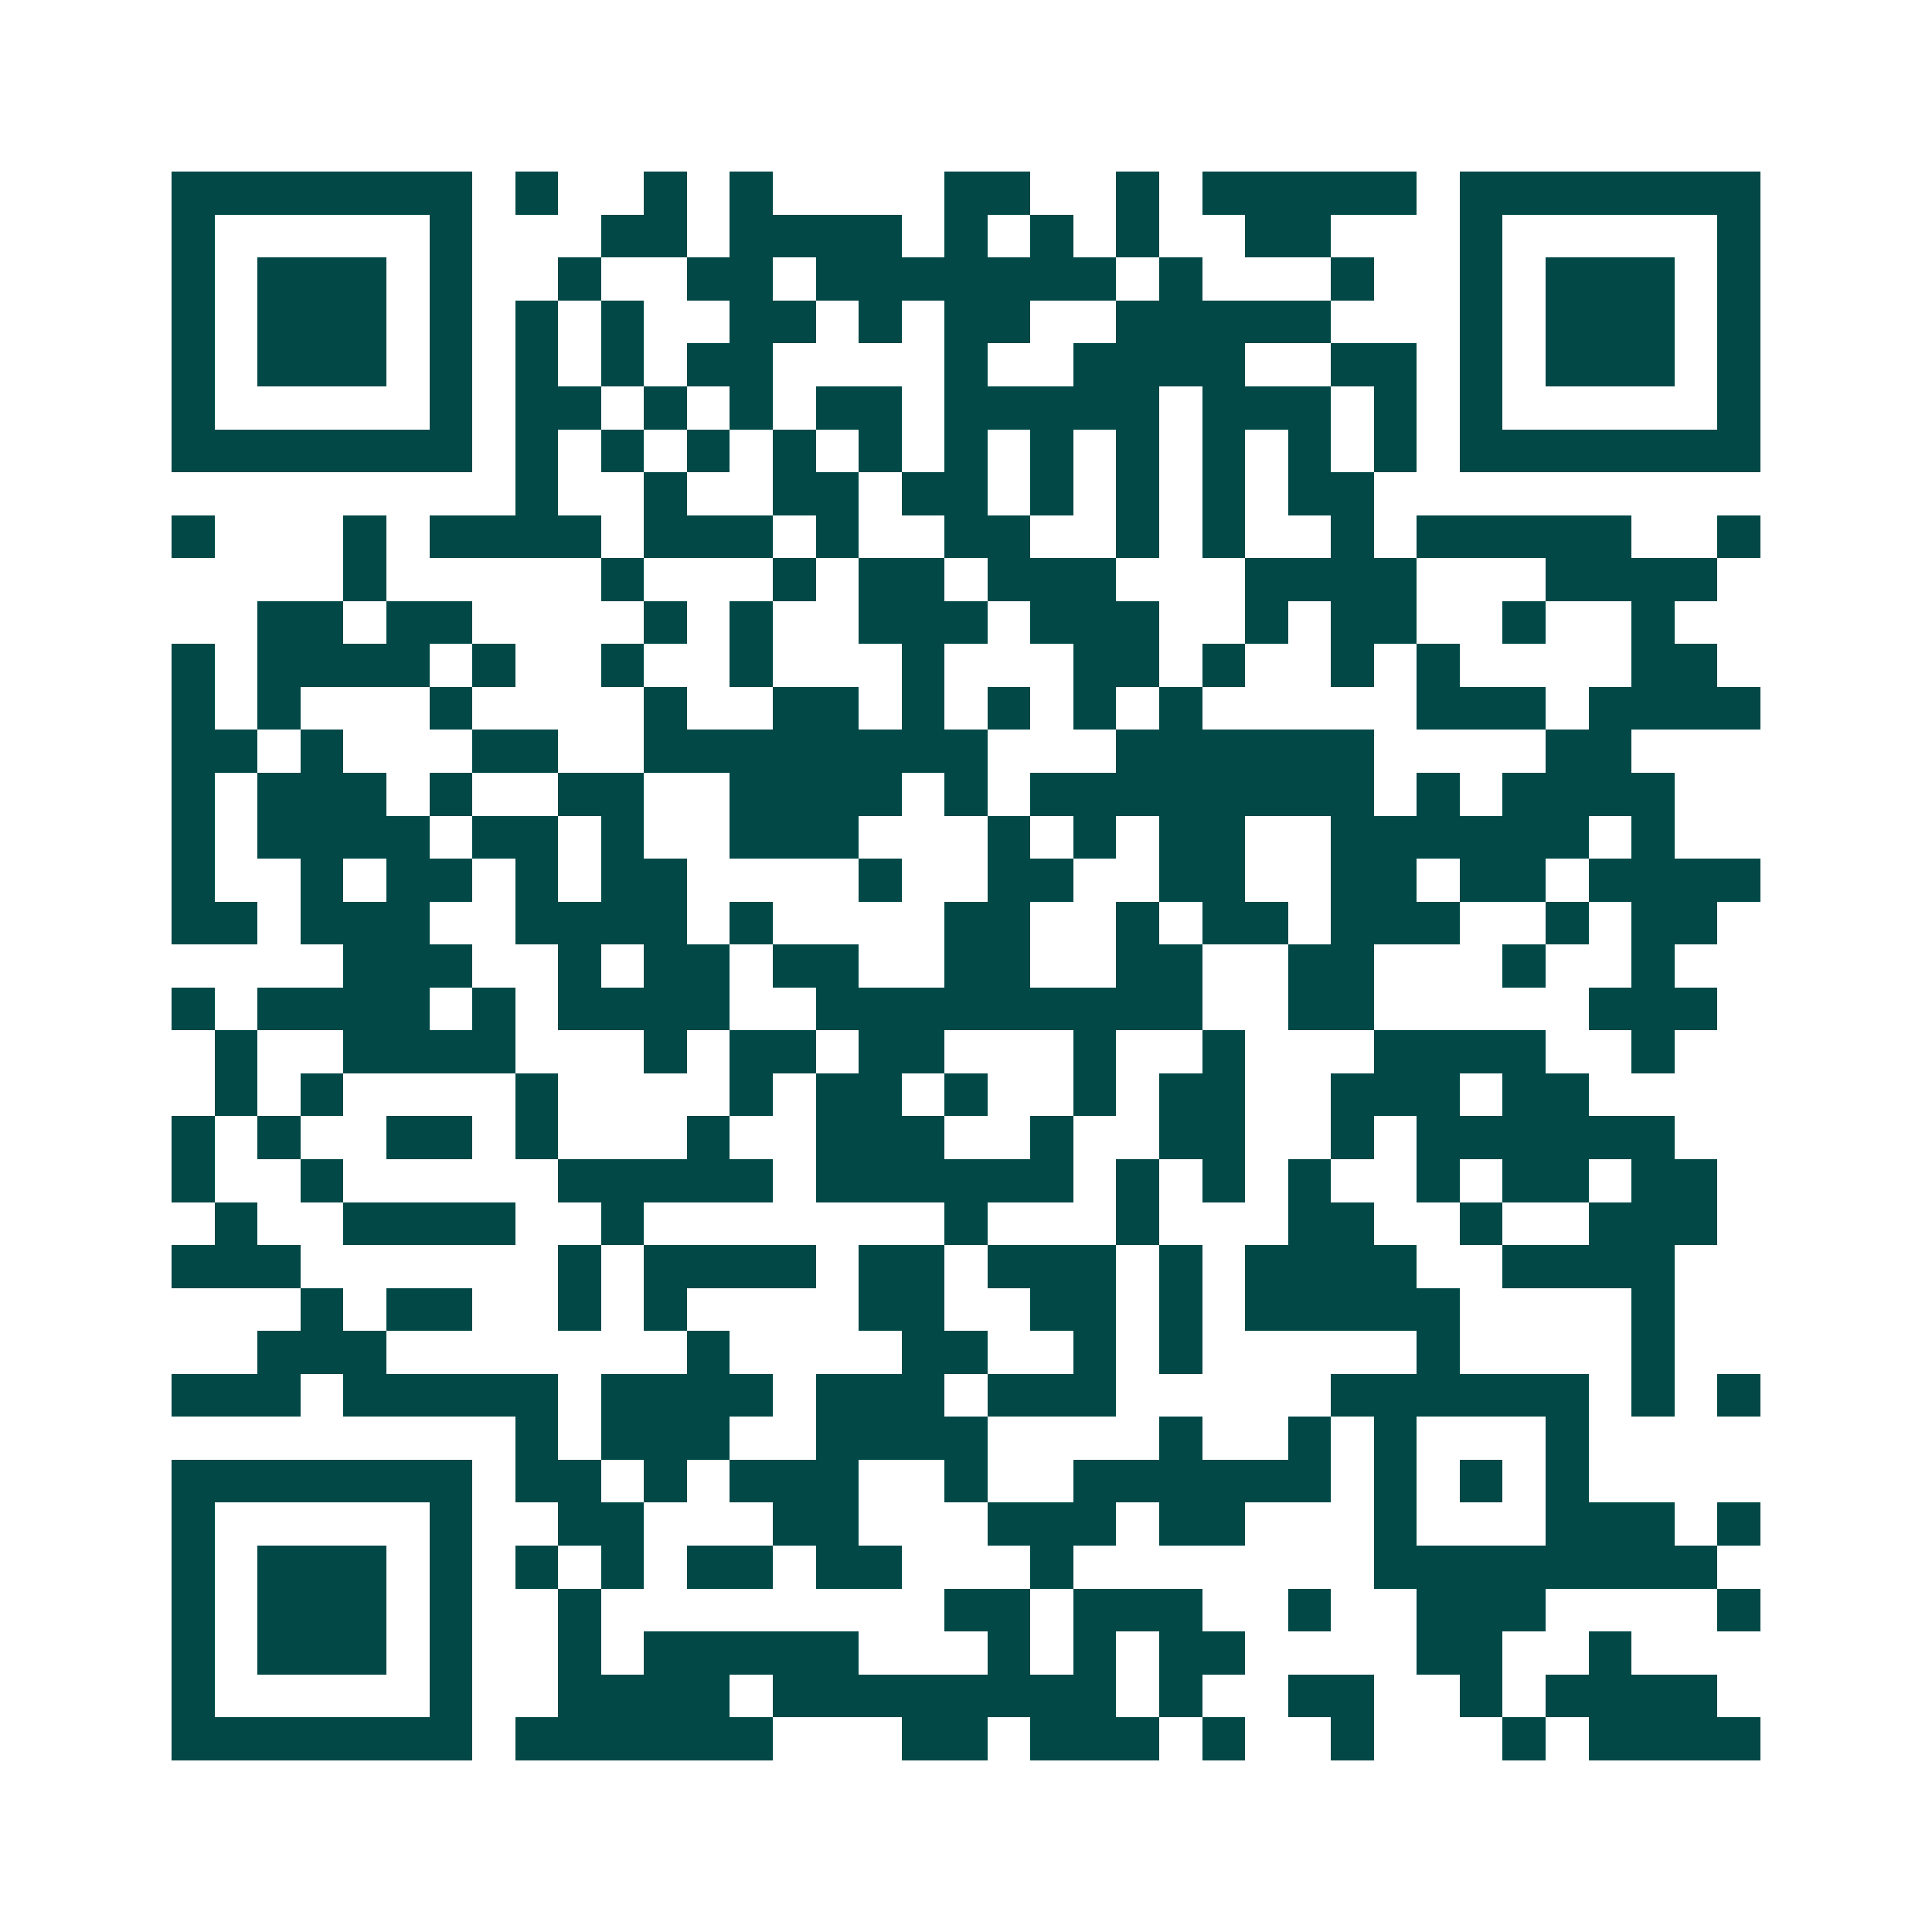 <svg xmlns="http://www.w3.org/2000/svg" width="200" height="200" viewBox="0 0 45 45" shape-rendering="crispEdges"><path fill="#ffffff" d="M0 0h45v45H0z"/><path stroke="#014847" d="M4 4.5h7m1 0h1m2 0h1m1 0h1m4 0h2m2 0h1m1 0h5m1 0h7M4 5.5h1m5 0h1m3 0h2m1 0h4m1 0h1m1 0h1m1 0h1m2 0h2m3 0h1m5 0h1M4 6.5h1m1 0h3m1 0h1m2 0h1m2 0h2m1 0h7m1 0h1m3 0h1m2 0h1m1 0h3m1 0h1M4 7.5h1m1 0h3m1 0h1m1 0h1m1 0h1m2 0h2m1 0h1m1 0h2m2 0h5m3 0h1m1 0h3m1 0h1M4 8.5h1m1 0h3m1 0h1m1 0h1m1 0h1m1 0h2m4 0h1m2 0h4m2 0h2m1 0h1m1 0h3m1 0h1M4 9.5h1m5 0h1m1 0h2m1 0h1m1 0h1m1 0h2m1 0h5m1 0h3m1 0h1m1 0h1m5 0h1M4 10.5h7m1 0h1m1 0h1m1 0h1m1 0h1m1 0h1m1 0h1m1 0h1m1 0h1m1 0h1m1 0h1m1 0h1m1 0h7M12 11.5h1m2 0h1m2 0h2m1 0h2m1 0h1m1 0h1m1 0h1m1 0h2M4 12.5h1m3 0h1m1 0h4m1 0h3m1 0h1m2 0h2m2 0h1m1 0h1m2 0h1m1 0h5m2 0h1M8 13.5h1m5 0h1m3 0h1m1 0h2m1 0h3m3 0h4m3 0h4M6 14.5h2m1 0h2m4 0h1m1 0h1m2 0h3m1 0h3m2 0h1m1 0h2m2 0h1m2 0h1M4 15.5h1m1 0h4m1 0h1m2 0h1m2 0h1m3 0h1m3 0h2m1 0h1m2 0h1m1 0h1m4 0h2M4 16.5h1m1 0h1m3 0h1m4 0h1m2 0h2m1 0h1m1 0h1m1 0h1m1 0h1m5 0h3m1 0h4M4 17.5h2m1 0h1m3 0h2m2 0h8m3 0h6m4 0h2M4 18.5h1m1 0h3m1 0h1m2 0h2m2 0h4m1 0h1m1 0h8m1 0h1m1 0h4M4 19.5h1m1 0h4m1 0h2m1 0h1m2 0h3m3 0h1m1 0h1m1 0h2m2 0h6m1 0h1M4 20.5h1m2 0h1m1 0h2m1 0h1m1 0h2m4 0h1m2 0h2m2 0h2m2 0h2m1 0h2m1 0h4M4 21.5h2m1 0h3m2 0h4m1 0h1m4 0h2m2 0h1m1 0h2m1 0h3m2 0h1m1 0h2M8 22.5h3m2 0h1m1 0h2m1 0h2m2 0h2m2 0h2m2 0h2m3 0h1m2 0h1M4 23.5h1m1 0h4m1 0h1m1 0h4m2 0h9m2 0h2m5 0h3M5 24.5h1m2 0h4m3 0h1m1 0h2m1 0h2m3 0h1m2 0h1m3 0h4m2 0h1M5 25.5h1m1 0h1m4 0h1m4 0h1m1 0h2m1 0h1m2 0h1m1 0h2m2 0h3m1 0h2M4 26.5h1m1 0h1m2 0h2m1 0h1m3 0h1m2 0h3m2 0h1m2 0h2m2 0h1m1 0h6M4 27.5h1m2 0h1m5 0h5m1 0h6m1 0h1m1 0h1m1 0h1m2 0h1m1 0h2m1 0h2M5 28.5h1m2 0h4m2 0h1m7 0h1m3 0h1m3 0h2m2 0h1m2 0h3M4 29.5h3m6 0h1m1 0h4m1 0h2m1 0h3m1 0h1m1 0h4m2 0h4M7 30.5h1m1 0h2m2 0h1m1 0h1m4 0h2m2 0h2m1 0h1m1 0h5m4 0h1M6 31.5h3m7 0h1m4 0h2m2 0h1m1 0h1m5 0h1m4 0h1M4 32.5h3m1 0h5m1 0h4m1 0h3m1 0h3m5 0h6m1 0h1m1 0h1M12 33.5h1m1 0h3m2 0h4m4 0h1m2 0h1m1 0h1m3 0h1M4 34.5h7m1 0h2m1 0h1m1 0h3m2 0h1m2 0h6m1 0h1m1 0h1m1 0h1M4 35.5h1m5 0h1m2 0h2m3 0h2m3 0h3m1 0h2m3 0h1m3 0h3m1 0h1M4 36.5h1m1 0h3m1 0h1m1 0h1m1 0h1m1 0h2m1 0h2m3 0h1m7 0h8M4 37.5h1m1 0h3m1 0h1m2 0h1m8 0h2m1 0h3m2 0h1m2 0h3m4 0h1M4 38.5h1m1 0h3m1 0h1m2 0h1m1 0h5m3 0h1m1 0h1m1 0h2m4 0h2m2 0h1M4 39.5h1m5 0h1m2 0h4m1 0h8m1 0h1m2 0h2m2 0h1m1 0h4M4 40.5h7m1 0h6m3 0h2m1 0h3m1 0h1m2 0h1m3 0h1m1 0h4"/></svg>
